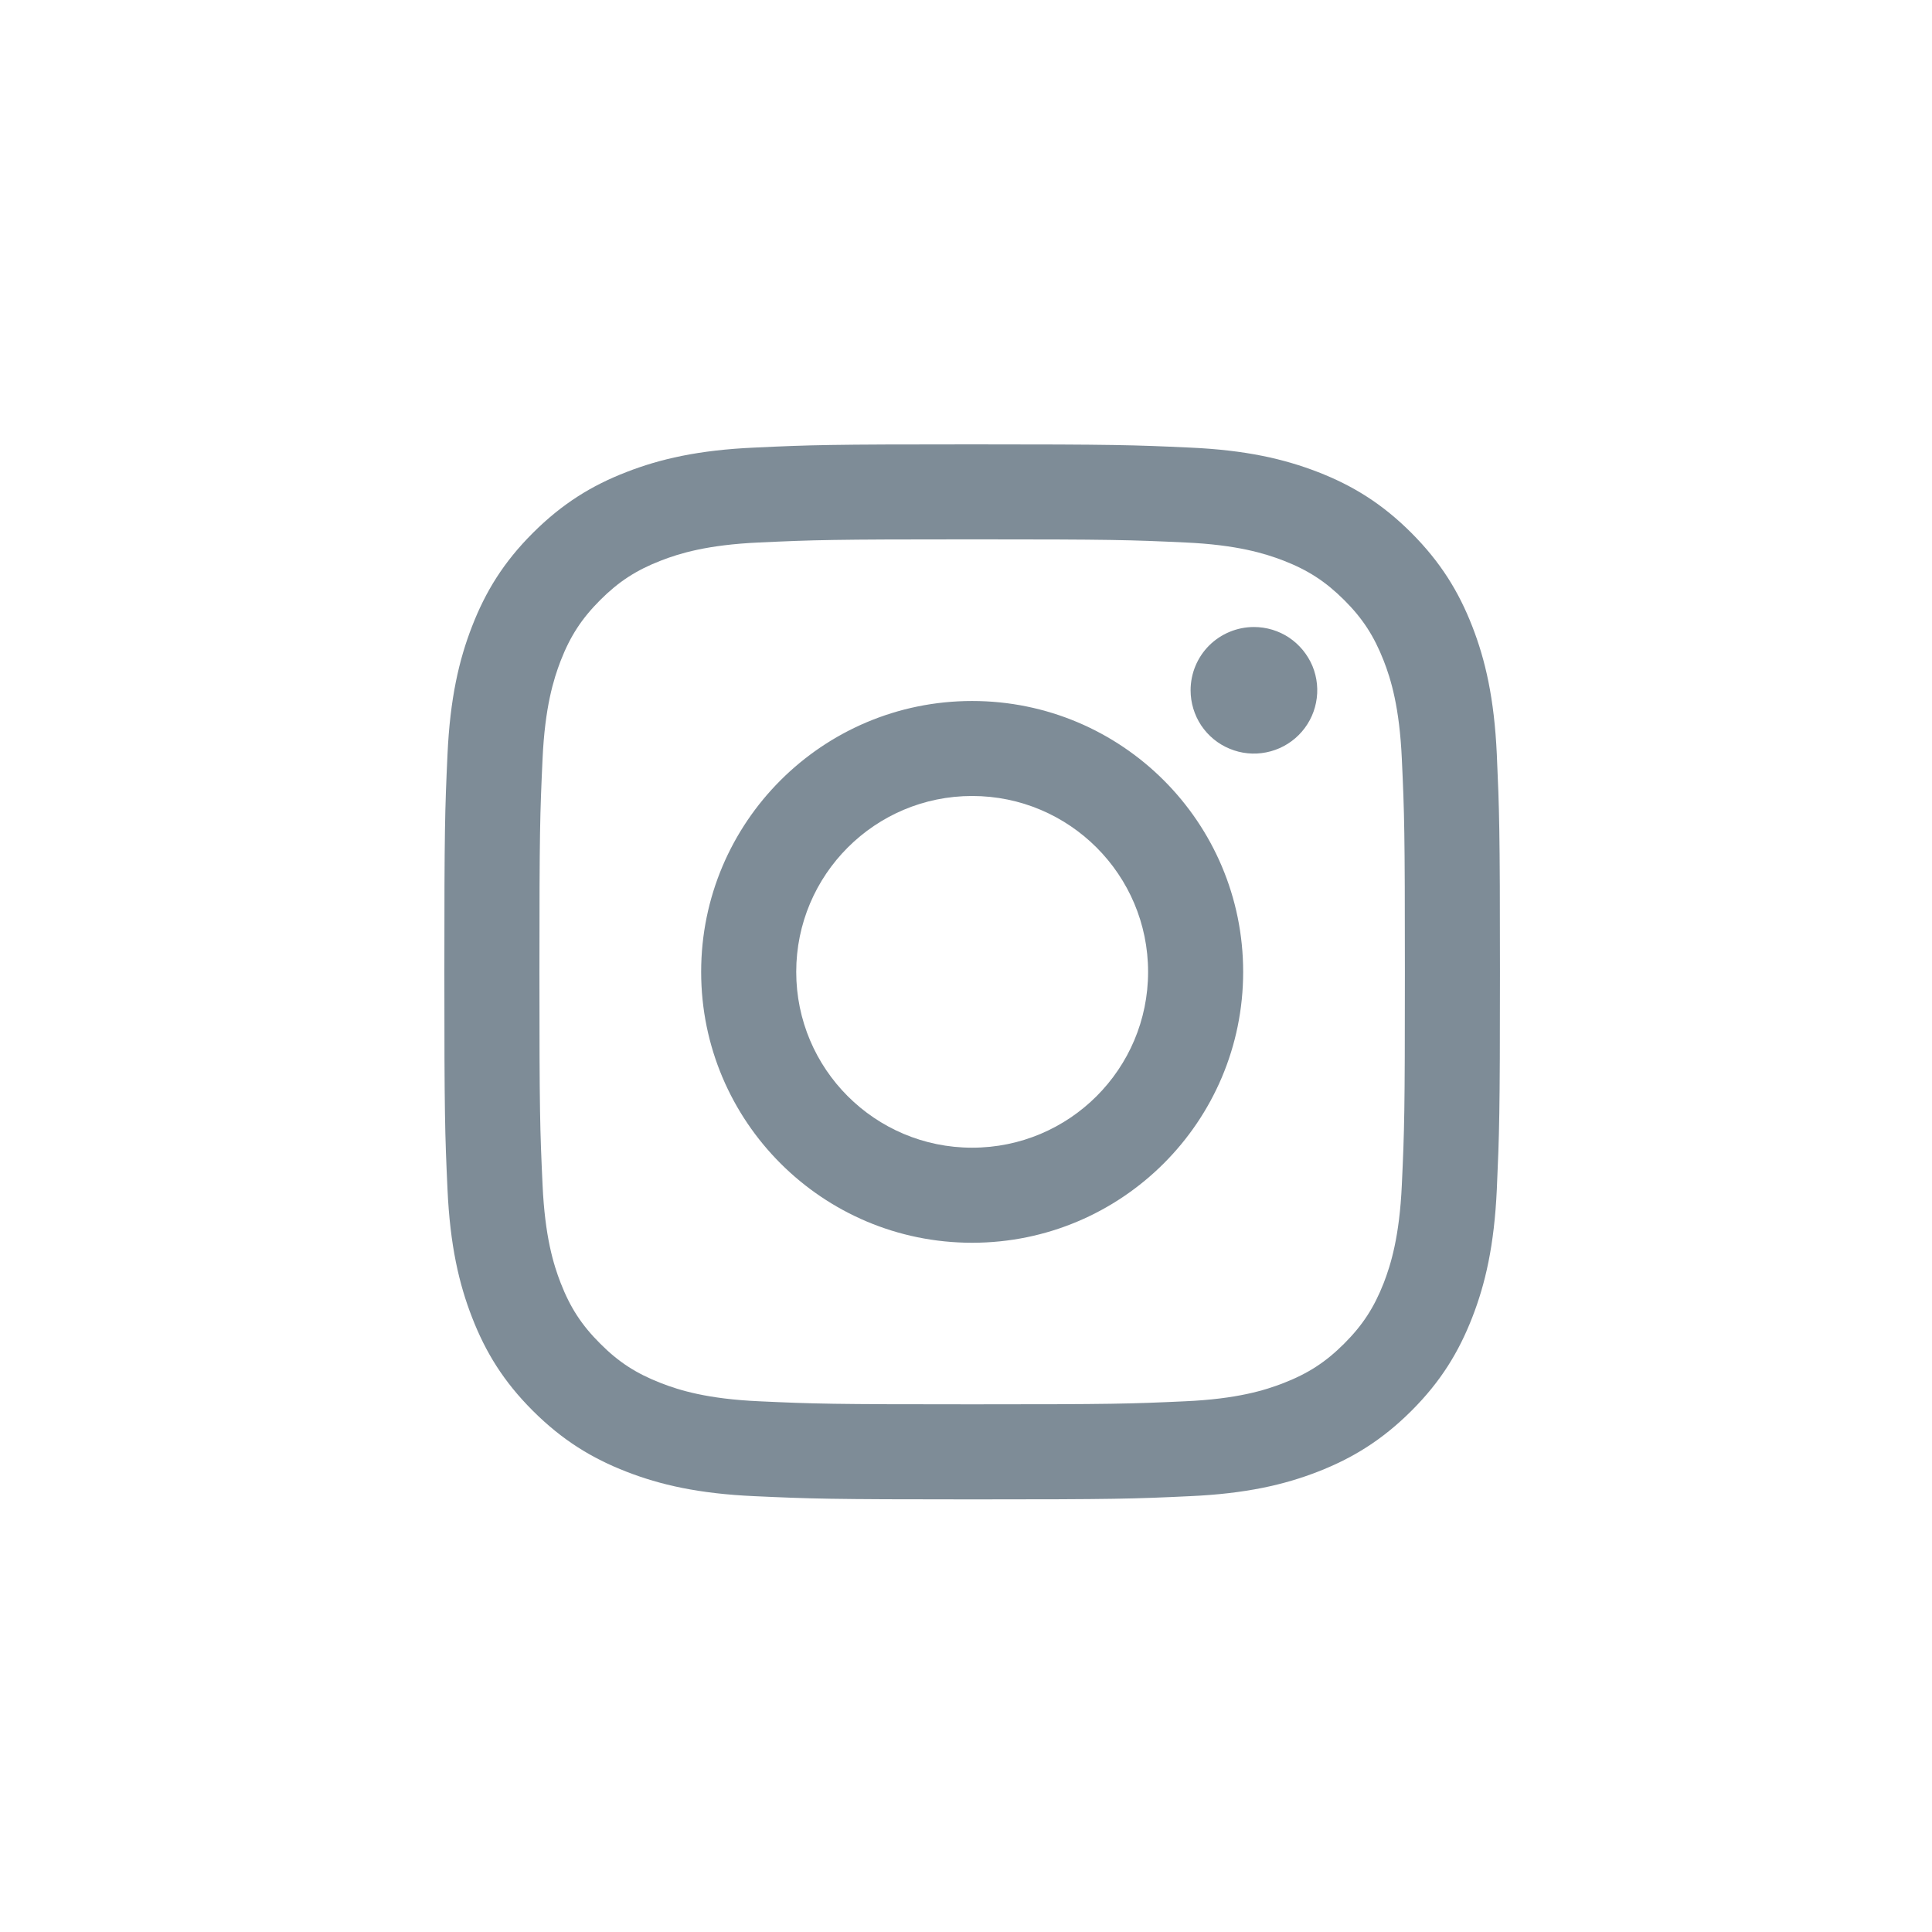 <?xml version="1.0" encoding="UTF-8"?> <svg xmlns="http://www.w3.org/2000/svg" width="24" height="24" viewBox="0 0 24 24" fill="none"> <path d="M9.891 12.073C9.891 10.867 10.869 9.888 12.076 9.888C13.284 9.888 14.262 10.867 14.262 12.073C14.262 13.279 13.284 14.257 12.076 14.257C10.869 14.257 9.891 13.279 9.891 12.073ZM8.71 12.073C8.71 13.931 10.217 15.438 12.076 15.438C13.936 15.438 15.443 13.931 15.443 12.073C15.443 10.214 13.936 8.708 12.076 8.708C10.217 8.708 8.71 10.214 8.71 12.073ZM14.79 8.575C14.79 8.73 14.836 8.882 14.922 9.012C15.009 9.141 15.131 9.242 15.275 9.301C15.419 9.361 15.577 9.377 15.73 9.346C15.882 9.316 16.023 9.241 16.133 9.131C16.243 9.021 16.318 8.881 16.348 8.729C16.379 8.576 16.363 8.418 16.304 8.274C16.244 8.131 16.143 8.008 16.014 7.921C15.885 7.835 15.732 7.789 15.577 7.789H15.577C15.368 7.789 15.168 7.872 15.02 8.019C14.873 8.166 14.79 8.366 14.79 8.575ZM9.427 17.407C8.788 17.378 8.441 17.271 8.21 17.181C7.904 17.062 7.685 16.921 7.456 16.691C7.226 16.462 7.084 16.244 6.965 15.938C6.875 15.707 6.769 15.36 6.74 14.721C6.708 14.03 6.701 13.823 6.701 12.073C6.701 10.323 6.708 10.116 6.74 9.425C6.769 8.786 6.876 8.439 6.965 8.208C7.084 7.902 7.226 7.684 7.456 7.454C7.685 7.225 7.903 7.083 8.21 6.964C8.441 6.874 8.788 6.768 9.427 6.739C10.119 6.707 10.326 6.7 12.076 6.7C13.827 6.7 14.034 6.707 14.726 6.739C15.366 6.768 15.712 6.875 15.944 6.964C16.25 7.083 16.468 7.225 16.698 7.454C16.928 7.683 17.069 7.902 17.189 8.208C17.279 8.439 17.385 8.786 17.414 9.425C17.446 10.116 17.452 10.323 17.452 12.073C17.452 13.823 17.446 14.03 17.414 14.721C17.385 15.36 17.278 15.707 17.189 15.938C17.069 16.244 16.927 16.462 16.698 16.691C16.469 16.92 16.25 17.062 15.944 17.181C15.713 17.271 15.366 17.378 14.726 17.407C14.035 17.439 13.827 17.445 12.076 17.445C10.325 17.445 10.118 17.439 9.427 17.407ZM9.373 5.56C8.675 5.591 8.198 5.702 7.782 5.864C7.35 6.031 6.985 6.256 6.62 6.62C6.255 6.984 6.031 7.35 5.864 7.781C5.702 8.197 5.591 8.674 5.559 9.371C5.527 10.07 5.52 10.293 5.52 12.073C5.52 13.852 5.527 14.076 5.559 14.775C5.591 15.472 5.702 15.949 5.864 16.365C6.031 16.796 6.255 17.162 6.62 17.526C6.985 17.89 7.35 18.114 7.782 18.282C8.199 18.444 8.675 18.555 9.373 18.586C10.073 18.618 10.296 18.626 12.076 18.626C13.857 18.626 14.081 18.619 14.78 18.586C15.478 18.555 15.954 18.444 16.371 18.282C16.802 18.114 17.168 17.89 17.533 17.526C17.898 17.162 18.121 16.796 18.289 16.365C18.451 15.949 18.562 15.472 18.594 14.775C18.625 14.075 18.633 13.852 18.633 12.073C18.633 10.293 18.625 10.07 18.594 9.371C18.562 8.674 18.451 8.197 18.289 7.781C18.121 7.35 17.897 6.985 17.533 6.62C17.168 6.255 16.802 6.031 16.372 5.864C15.954 5.702 15.478 5.591 14.78 5.56C14.081 5.528 13.858 5.52 12.077 5.52C10.296 5.52 10.073 5.527 9.373 5.56Z" fill="#7E8C97"></path> </svg> 